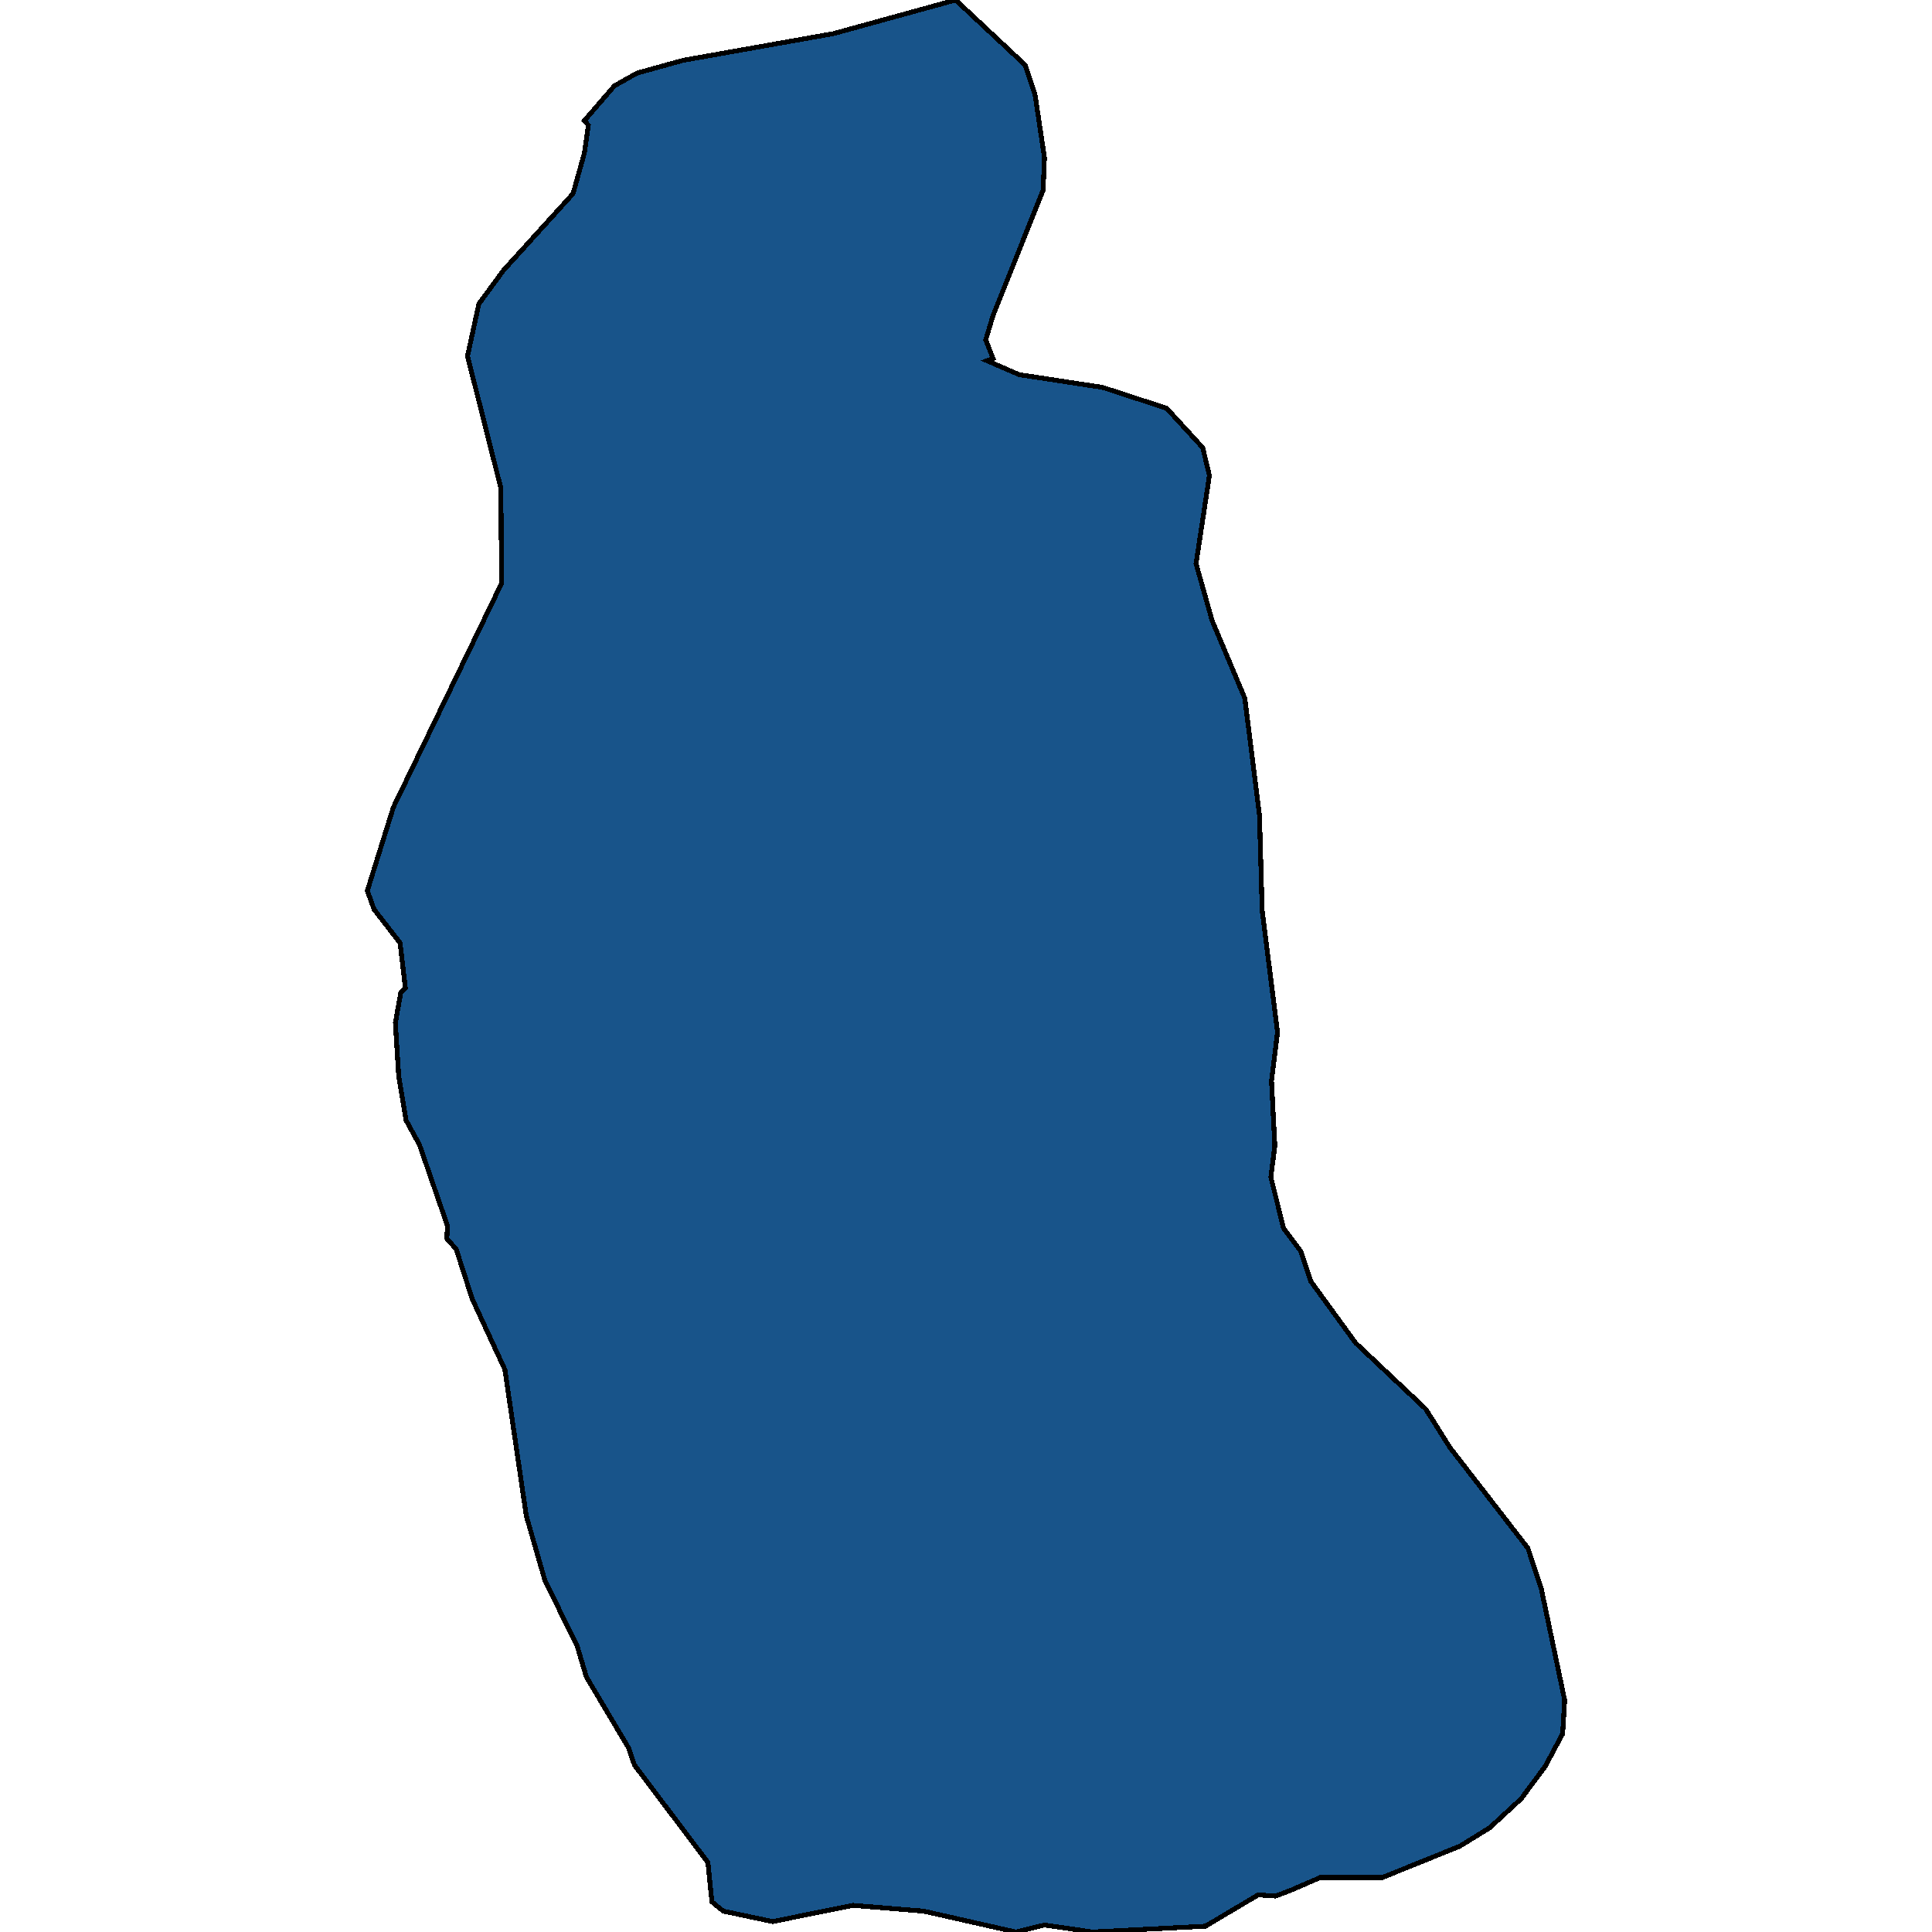 <svg xmlns="http://www.w3.org/2000/svg" width="400" height="400"><path style="stroke: black; fill: #18548a; shape-rendering: crispEdges; stroke-width: 1px;" d="M267.261,391.358L264.081,392.559L260.487,392.318L249.565,398.8L226.199,400L216.245,398.56L210.3,400L191.221,395.679L176.566,394.479L159.975,397.84L149.744,395.679L147.394,393.759L146.564,385.597L131.356,365.433L130.112,361.832L121.402,347.188L119.466,340.707L112.83,327.263L108.959,313.819L104.535,283.57L97.76,268.926L94.442,258.602L92.506,256.442L92.645,253.801L86.838,236.995L84.073,231.953L82.552,222.829L81.861,211.785L82.967,205.543L83.935,204.582L82.829,195.219L77.437,188.256L76.054,184.414L81.446,167.127L103.843,120.786L103.705,101.096L96.792,73.722L99.143,62.916L104.258,55.952L118.637,40.103L120.987,31.699L121.817,25.935L120.987,24.975L127.209,17.771L131.909,15.129L141.449,12.487L172.556,6.964L197.857,0L212.236,13.448L214.309,19.692L216.245,32.659L215.968,39.383L205.599,65.317L204.079,70.36L205.599,74.202L204.355,74.682L210.991,77.564L228.273,80.205L241.546,84.528L249.012,92.692L250.394,98.455L247.629,116.704L250.947,128.469L257.722,144.557L260.763,168.808L261.316,188.496L264.496,213.706L263.252,223.79L263.943,237.235L263.114,243.717L265.74,254.281L269.335,259.082L271.409,265.325L280.672,278.049L295.189,291.733L300.166,299.655L316.342,320.541L319.107,328.944L323.946,351.99L323.531,358.951L319.937,365.673L314.959,372.394L308.461,378.396L302.24,382.236L286.202,388.718L273.344,388.718Z"></path></svg>